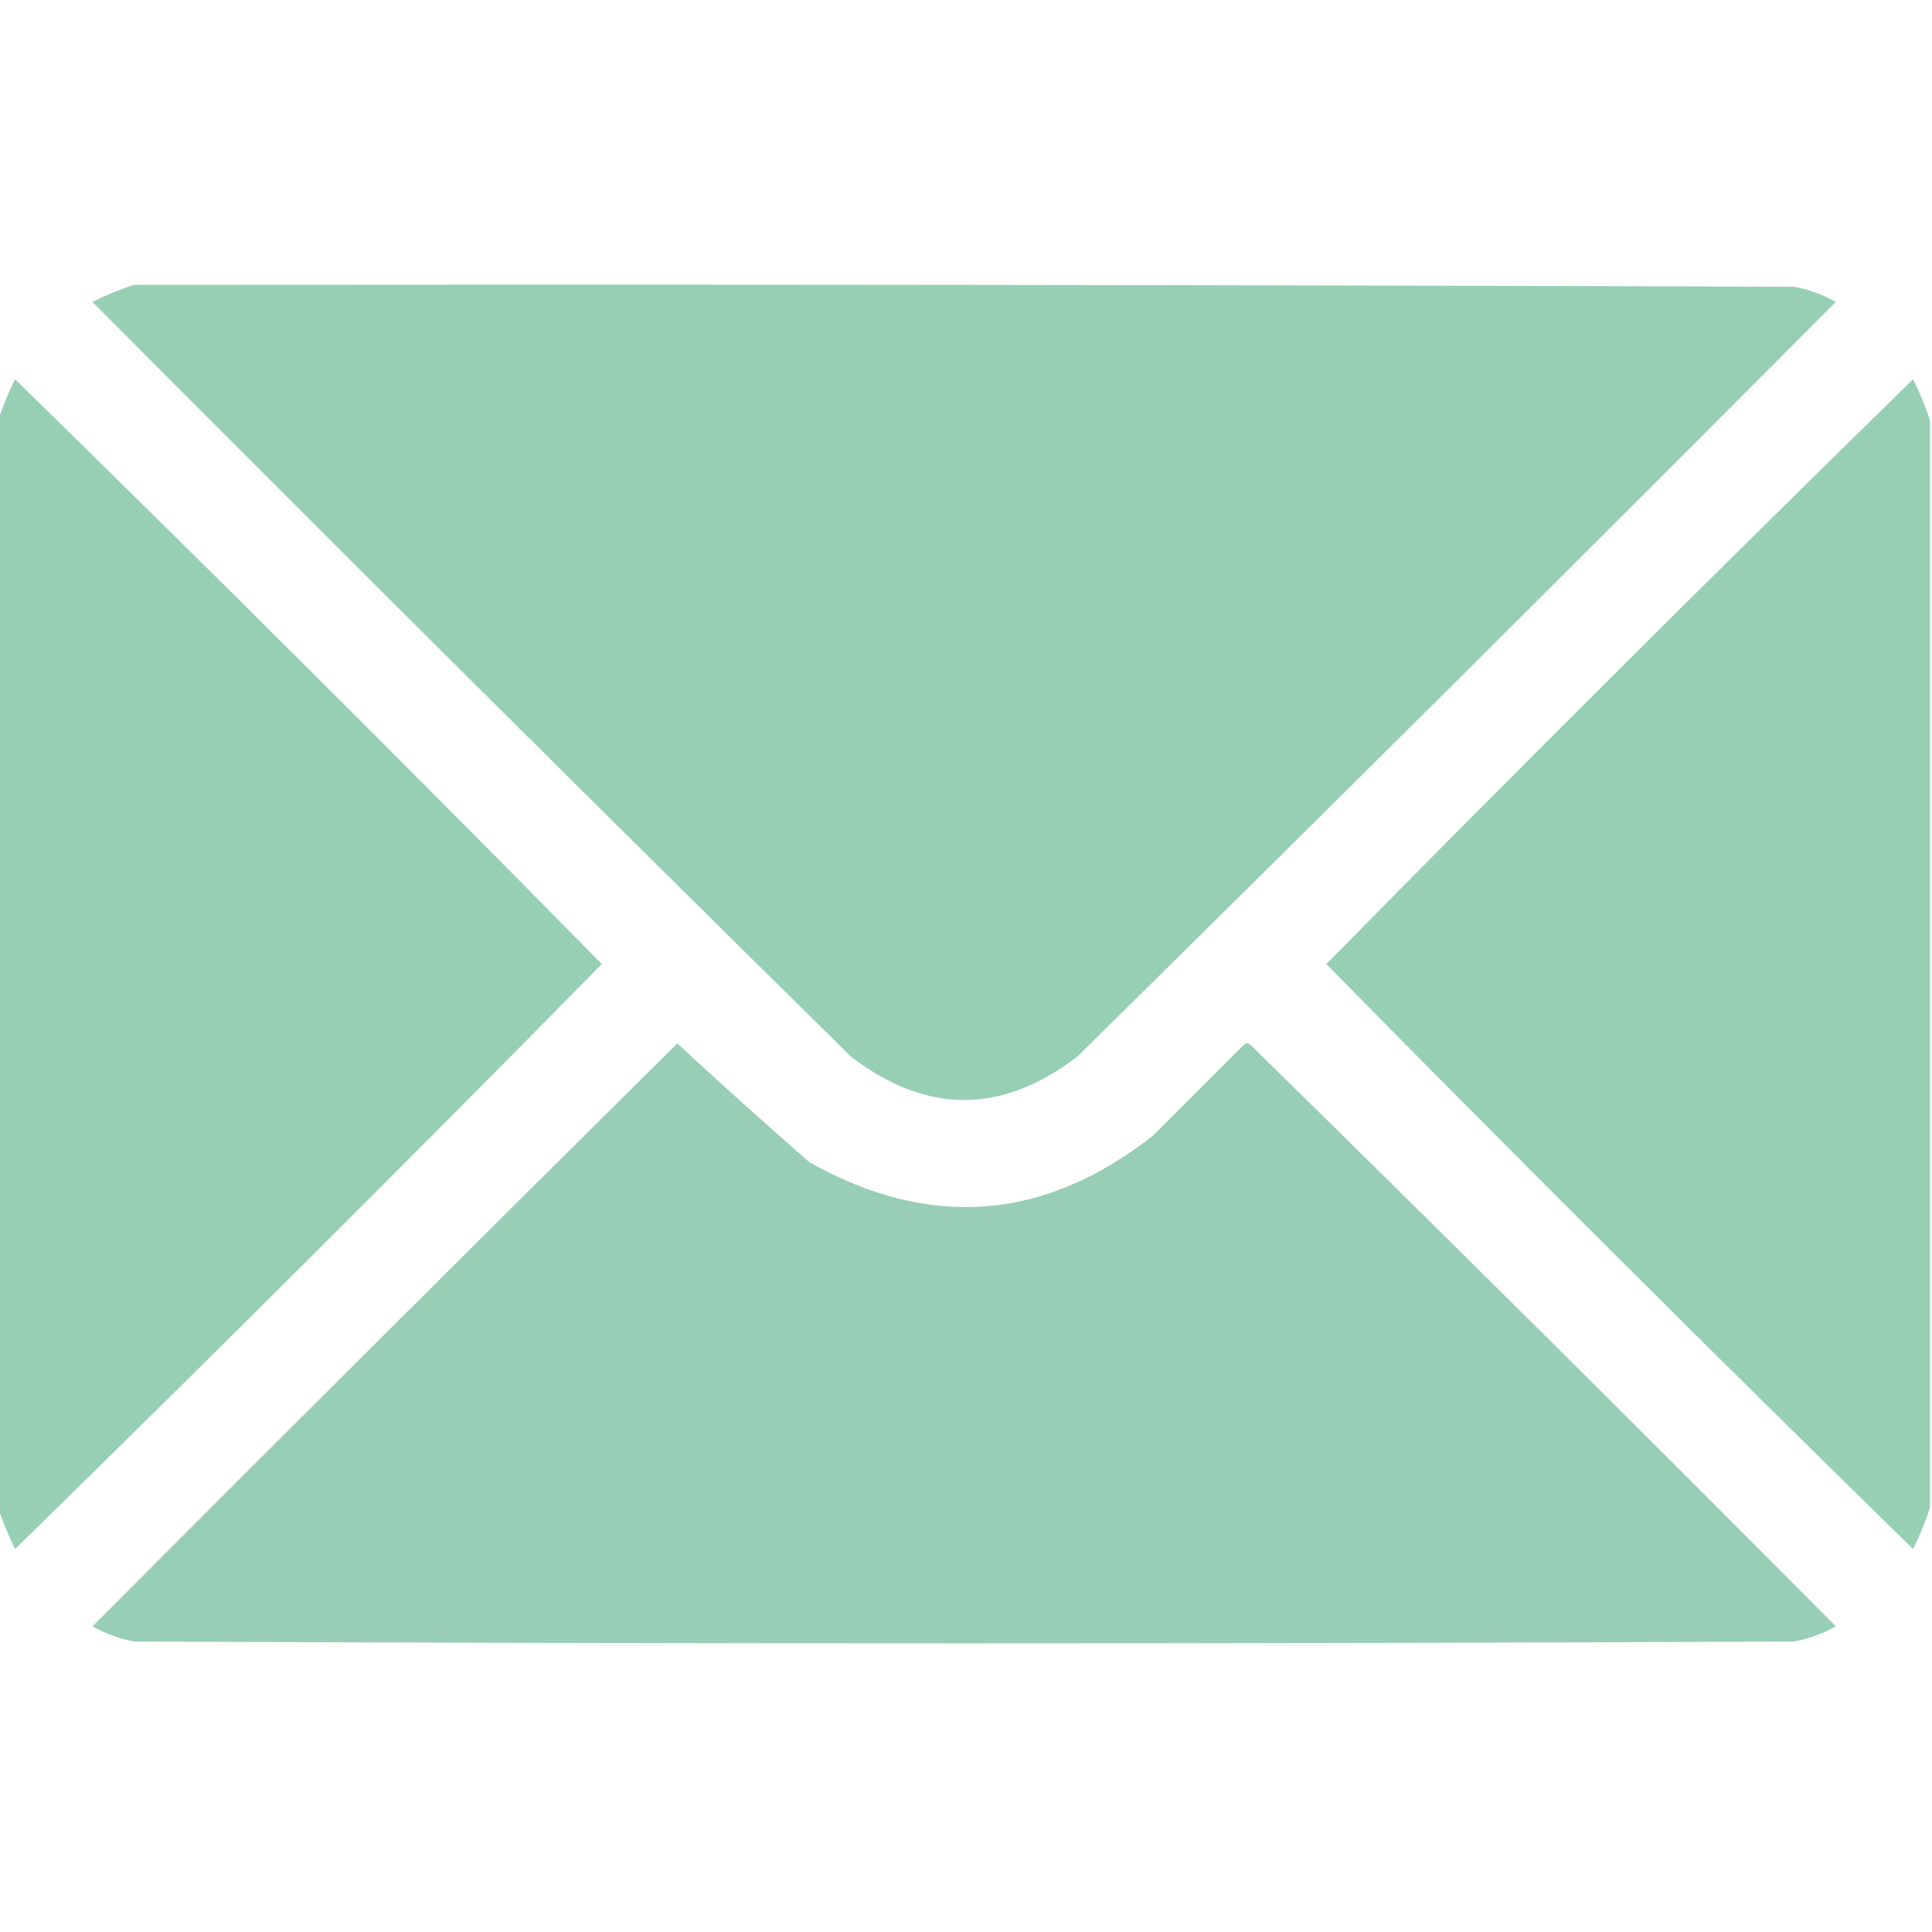 <?xml version="1.0" encoding="UTF-8"?> <svg xmlns="http://www.w3.org/2000/svg" width="14" height="14" viewBox="0 0 14 14" fill="none"><g clip-path="url(#clip0_56_417)"><path opacity="0.992" fill-rule="evenodd" clip-rule="evenodd" d="M0.971 2.064C4.981 2.06 8.992 2.064 13.002 2.078C13.108 2.098 13.209 2.135 13.303 2.188C11.479 4.02 9.647 5.843 7.807 7.656C7.26 8.076 6.713 8.076 6.166 7.656C4.326 5.843 2.494 4.02 0.67 2.188C0.77 2.138 0.87 2.097 0.971 2.064Z" fill="#96CEB4"></path><path opacity="0.988" fill-rule="evenodd" clip-rule="evenodd" d="M-0.014 10.924C-0.014 8.299 -0.014 5.674 -0.014 3.049C0.019 2.948 0.06 2.848 0.109 2.748C1.54 4.147 2.957 5.559 4.361 6.986C2.957 8.413 1.54 9.826 0.109 11.225C0.06 11.125 0.019 11.024 -0.014 10.924Z" fill="#96CEB4"></path><path opacity="0.988" fill-rule="evenodd" clip-rule="evenodd" d="M13.986 3.049C13.986 5.674 13.986 8.299 13.986 10.924C13.954 11.024 13.913 11.125 13.863 11.225C12.433 9.826 11.015 8.413 9.611 6.986C11.015 5.559 12.433 4.147 13.863 2.748C13.913 2.848 13.954 2.948 13.986 3.049Z" fill="#96CEB4"></path><path opacity="0.991" fill-rule="evenodd" clip-rule="evenodd" d="M4.908 7.561C5.222 7.852 5.541 8.139 5.865 8.422C6.738 8.912 7.568 8.848 8.354 8.23C8.572 8.012 8.791 7.793 9.01 7.574C9.028 7.556 9.046 7.556 9.064 7.574C10.486 8.968 11.898 10.372 13.303 11.785C13.209 11.838 13.108 11.874 13.002 11.895C8.992 11.913 4.981 11.913 0.971 11.895C0.864 11.874 0.764 11.838 0.67 11.785C2.08 10.371 3.493 8.963 4.908 7.561Z" fill="#96CEB4"></path></g><defs><clipPath id="clip0_56_417"><rect width="14" height="14" fill="white"></rect></clipPath></defs></svg> 
